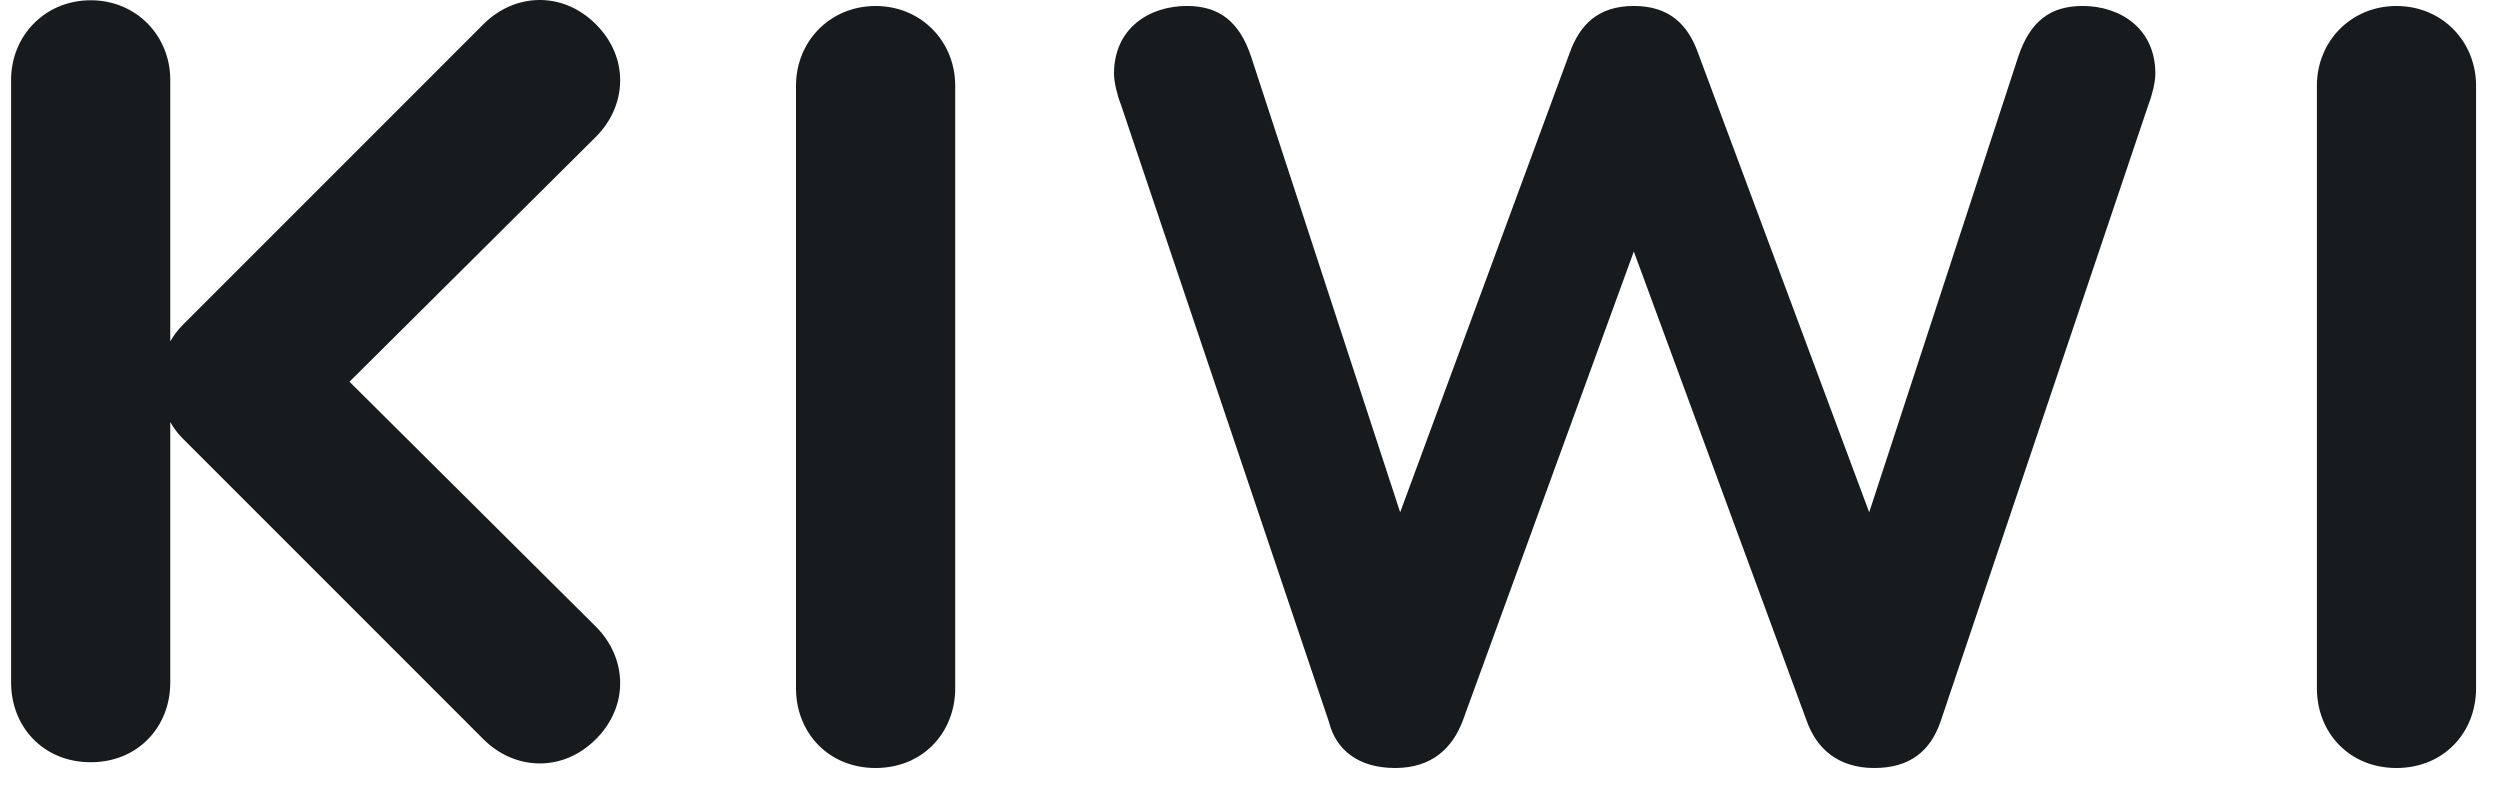 <svg width="75" height="24" viewBox="0 0 75 24" fill="none" xmlns="http://www.w3.org/2000/svg">
<path d="M64.458 3.126C64.559 2.872 64.661 2.465 64.661 2.212C64.661 0.84 63.594 0.179 62.477 0.179C61.512 0.179 60.902 0.637 60.546 1.704L56.076 15.369L50.946 1.602C50.641 0.739 50.083 0.179 49.015 0.179C47.948 0.179 47.39 0.738 47.085 1.602L42.005 15.369L37.535 1.704C37.179 0.637 36.569 0.179 35.604 0.179C34.487 0.179 33.42 0.84 33.42 2.212C33.42 2.465 33.521 2.872 33.623 3.126L39.871 21.667C40.075 22.48 40.734 23.04 41.853 23.04C42.97 23.04 43.58 22.43 43.885 21.616L49.015 7.545L54.197 21.616C54.502 22.479 55.162 23.04 56.229 23.04C57.296 23.04 57.905 22.532 58.21 21.667L64.458 3.126ZM17.877 18.8L10.485 11.452L17.877 4.105C18.811 3.17 18.884 1.733 17.877 0.728C16.871 -0.278 15.434 -0.207 14.501 0.728L5.507 9.723C5.278 9.948 5.098 10.218 4.977 10.515C4.856 10.812 4.797 11.131 4.803 11.452C4.797 11.773 4.856 12.091 4.977 12.389C5.098 12.686 5.278 12.956 5.507 13.181L14.501 22.175C15.434 23.11 16.871 23.182 17.877 22.175C18.883 21.171 18.811 19.734 17.877 18.8ZM5.108 20.48V2.395C5.108 1.075 4.093 0.008 2.721 0.008C1.349 0.008 0.333 1.075 0.333 2.395V20.48C0.333 21.8 1.298 22.867 2.721 22.867C4.143 22.867 5.108 21.8 5.108 20.48V20.48ZM23.88 2.568V20.651C23.88 21.972 24.846 23.04 26.268 23.04C27.691 23.04 28.656 21.972 28.656 20.651V2.568C28.656 1.247 27.64 0.18 26.268 0.18C24.897 0.18 23.88 1.247 23.88 2.568ZM69.507 2.568V20.651C69.507 21.972 70.472 23.04 71.894 23.04C73.317 23.04 74.282 21.972 74.282 20.651V2.568C74.282 1.247 73.266 0.18 71.894 0.18C70.523 0.18 69.507 1.247 69.507 2.568ZM69.507 2.568V20.651C69.507 21.972 70.472 23.04 71.894 23.04C73.317 23.04 74.282 21.972 74.282 20.651V2.568C74.282 1.247 73.266 0.18 71.894 0.18C70.523 0.18 69.507 1.247 69.507 2.568ZM69.507 2.568V20.651C69.507 21.972 70.472 23.04 71.894 23.04C73.317 23.04 74.282 21.972 74.282 20.651V2.568C74.282 1.247 73.266 0.18 71.894 0.18C70.523 0.18 69.507 1.247 69.507 2.568Z" fill="#171B1E"/>
</svg>
